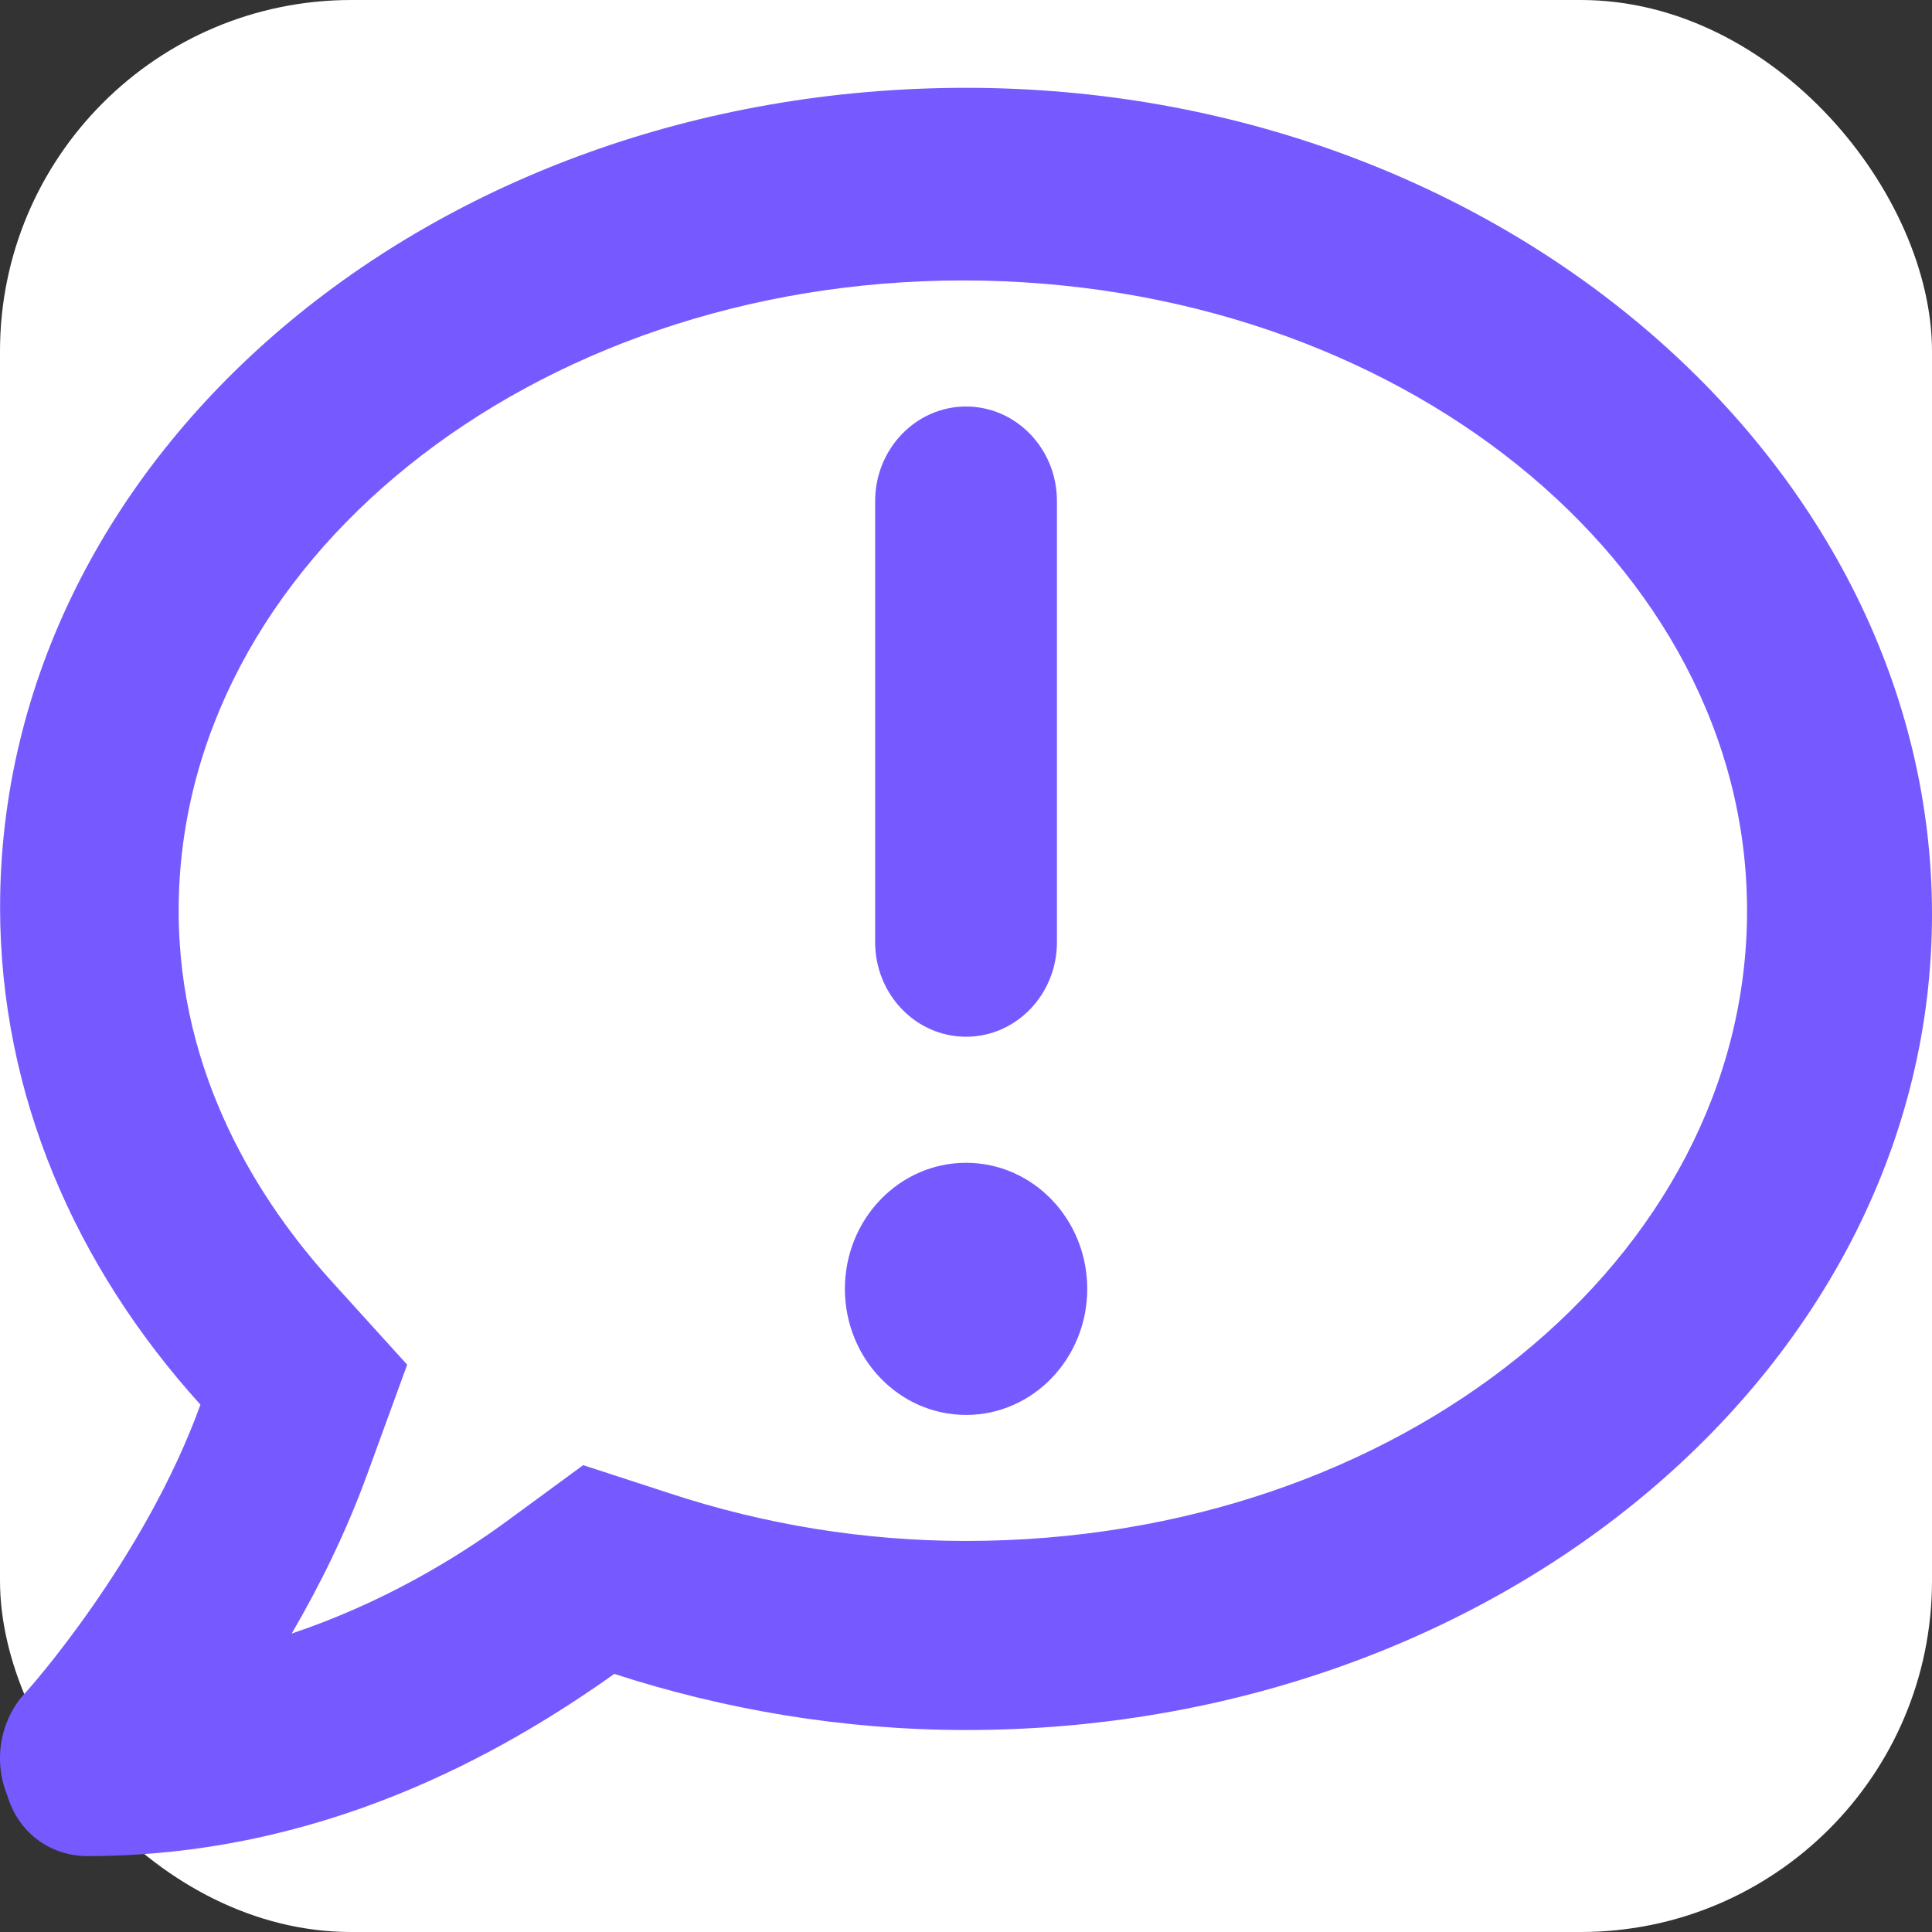 <svg width="44" height="44" viewBox="0 0 44 44" fill="none" xmlns="http://www.w3.org/2000/svg">
<rect x="0" y="0" width="44" height="44" fill="#333333" stroke="none"/>
<rect width="44" height="44" rx="8" fill="white"/>
<path d="M22.001 2C9.807 2 0.002 10.355 0.002 20.66C0.002 24.932 1.719 28.846 4.565 31.99C3.283 35.534 0.609 38.529 0.566 38.562C-0.005 39.19 -0.156 40.109 0.168 40.894C0.426 41.76 1.165 42.271 1.994 42.271C7.297 42.271 11.403 39.961 13.99 38.122C16.479 38.929 19.178 39.4 22.001 39.4C34.195 39.4 44 31.046 44 20.821C44 10.597 34.195 2 22.001 2ZM22.001 35.094C19.694 35.094 17.42 34.724 15.244 34.007L13.282 33.368L11.601 34.601C10.372 35.509 8.68 36.519 6.643 37.203C7.279 36.115 7.883 34.892 8.357 33.592L9.273 31.08L7.494 29.117C5.945 27.388 4.069 24.535 4.069 20.741C4.069 12.824 12.11 6.387 21.929 6.387C31.82 6.387 39.788 12.824 39.788 20.741C39.788 28.658 31.901 35.094 22.001 35.094ZM22.001 26.482C20.477 26.482 19.242 27.768 19.242 29.353C19.242 30.938 20.477 32.224 22.001 32.224C23.525 32.224 24.761 30.938 24.761 29.353C24.761 27.768 23.527 26.482 22.001 26.482ZM22.001 23.611C23.144 23.611 24.071 22.647 24.071 21.458V11.411C24.071 10.222 23.144 9.258 22.001 9.258C20.858 9.258 19.931 10.226 19.931 11.411V21.458C19.931 22.651 20.863 23.611 22.001 23.611Z" fill="#765AFF"/>
</svg>
